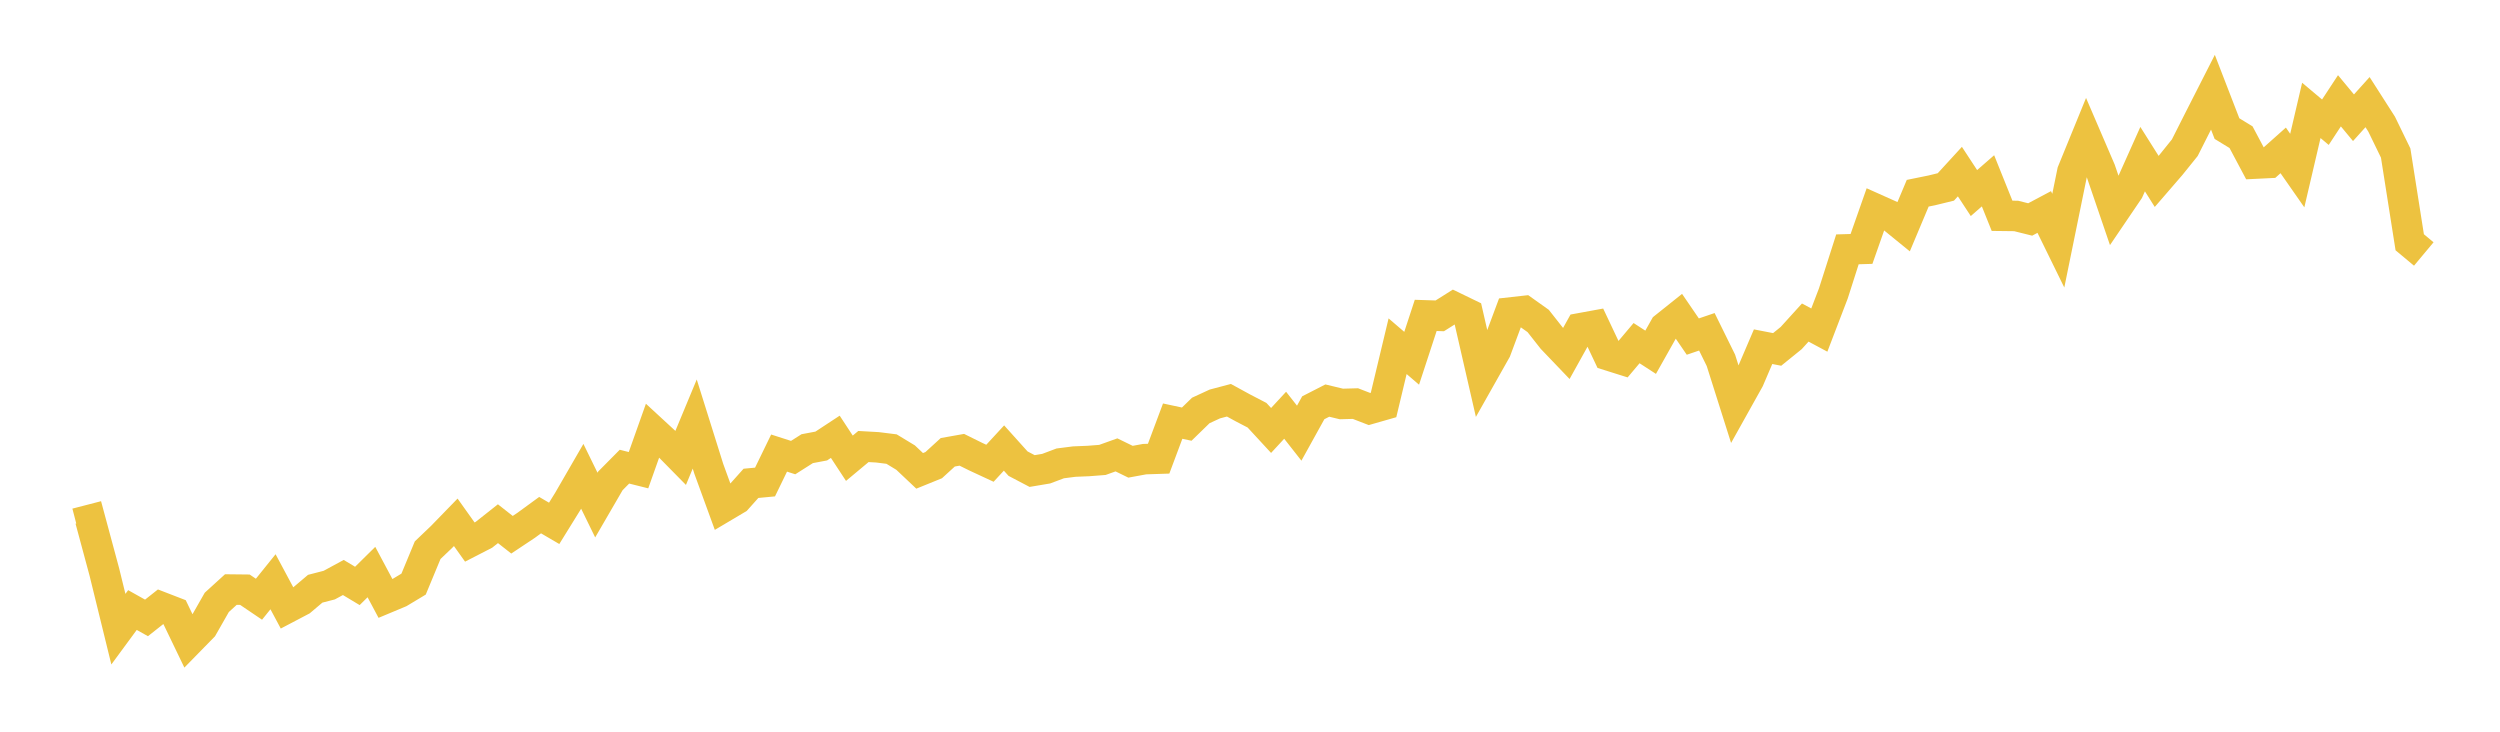 <svg width="164" height="48" xmlns="http://www.w3.org/2000/svg" xmlns:xlink="http://www.w3.org/1999/xlink"><path fill="none" stroke="rgb(237,194,64)" stroke-width="2" d="M5,34.334L5.922,34.095L6.844,37.516L7.766,41.273L8.689,40.018L9.611,40.535L10.533,39.806L11.455,40.162L12.377,42.076L13.299,41.134L14.222,39.515L15.144,38.675L16.066,38.685L16.988,39.309L17.91,38.163L18.832,39.886L19.754,39.402L20.677,38.621L21.599,38.383L22.521,37.883L23.443,38.437L24.365,37.527L25.287,39.257L26.21,38.871L27.132,38.317L28.054,36.093L28.976,35.213L29.898,34.264L30.82,35.559L31.743,35.084L32.665,34.355L33.587,35.079L34.509,34.466L35.431,33.793L36.353,34.332L37.275,32.843L38.198,31.246L39.12,33.132L40.042,31.544L40.964,30.613L41.886,30.844L42.808,28.247L43.731,29.098L44.653,30.035L45.575,27.816L46.497,30.755L47.419,33.285L48.341,32.738L49.263,31.707L50.186,31.62L51.108,29.722L52.03,30.018L52.952,29.433L53.874,29.259L54.796,28.653L55.719,30.061L56.641,29.292L57.563,29.344L58.485,29.459L59.407,30.018L60.329,30.888L61.251,30.514L62.174,29.67L63.096,29.506L64.018,29.962L64.94,30.39L65.862,29.39L66.784,30.415L67.707,30.9L68.629,30.745L69.551,30.398L70.473,30.28L71.395,30.242L72.317,30.171L73.24,29.84L74.162,30.29L75.084,30.12L76.006,30.09L76.928,27.626L77.85,27.823L78.772,26.926L79.695,26.5L80.617,26.256L81.539,26.76L82.461,27.239L83.383,28.238L84.305,27.24L85.228,28.416L86.15,26.75L87.072,26.278L87.994,26.5L88.916,26.475L89.838,26.832L90.76,26.568L91.683,22.712L92.605,23.503L93.527,20.69L94.449,20.72L95.371,20.139L96.293,20.586L97.216,24.61L98.138,22.976L99.06,20.502L99.982,20.399L100.904,21.055L101.826,22.226L102.749,23.191L103.671,21.532L104.593,21.363L105.515,23.314L106.437,23.604L107.359,22.51L108.281,23.108L109.204,21.468L110.126,20.732L111.048,22.08L111.97,21.766L112.892,23.638L113.814,26.55L114.737,24.897L115.659,22.743L116.581,22.922L117.503,22.176L118.425,21.159L119.347,21.653L120.269,19.246L121.192,16.357L122.114,16.33L123.036,13.707L123.958,14.12L124.88,14.87L125.802,12.676L126.725,12.488L127.647,12.263L128.569,11.257L129.491,12.665L130.413,11.861L131.335,14.156L132.257,14.167L133.18,14.397L134.102,13.907L135.024,15.787L135.946,11.267L136.868,9.011L137.79,11.156L138.713,13.858L139.635,12.499L140.557,10.439L141.479,11.901L142.401,10.834L143.323,9.689L144.246,7.862L145.168,6.05L146.09,8.436L147.012,8.999L147.934,10.733L148.856,10.688L149.778,9.866L150.701,11.189L151.623,7.242L152.545,8.017L153.467,6.612L154.389,7.724L155.311,6.7L156.234,8.142L157.156,10.039L158.078,15.893L159,16.662"></path></svg>